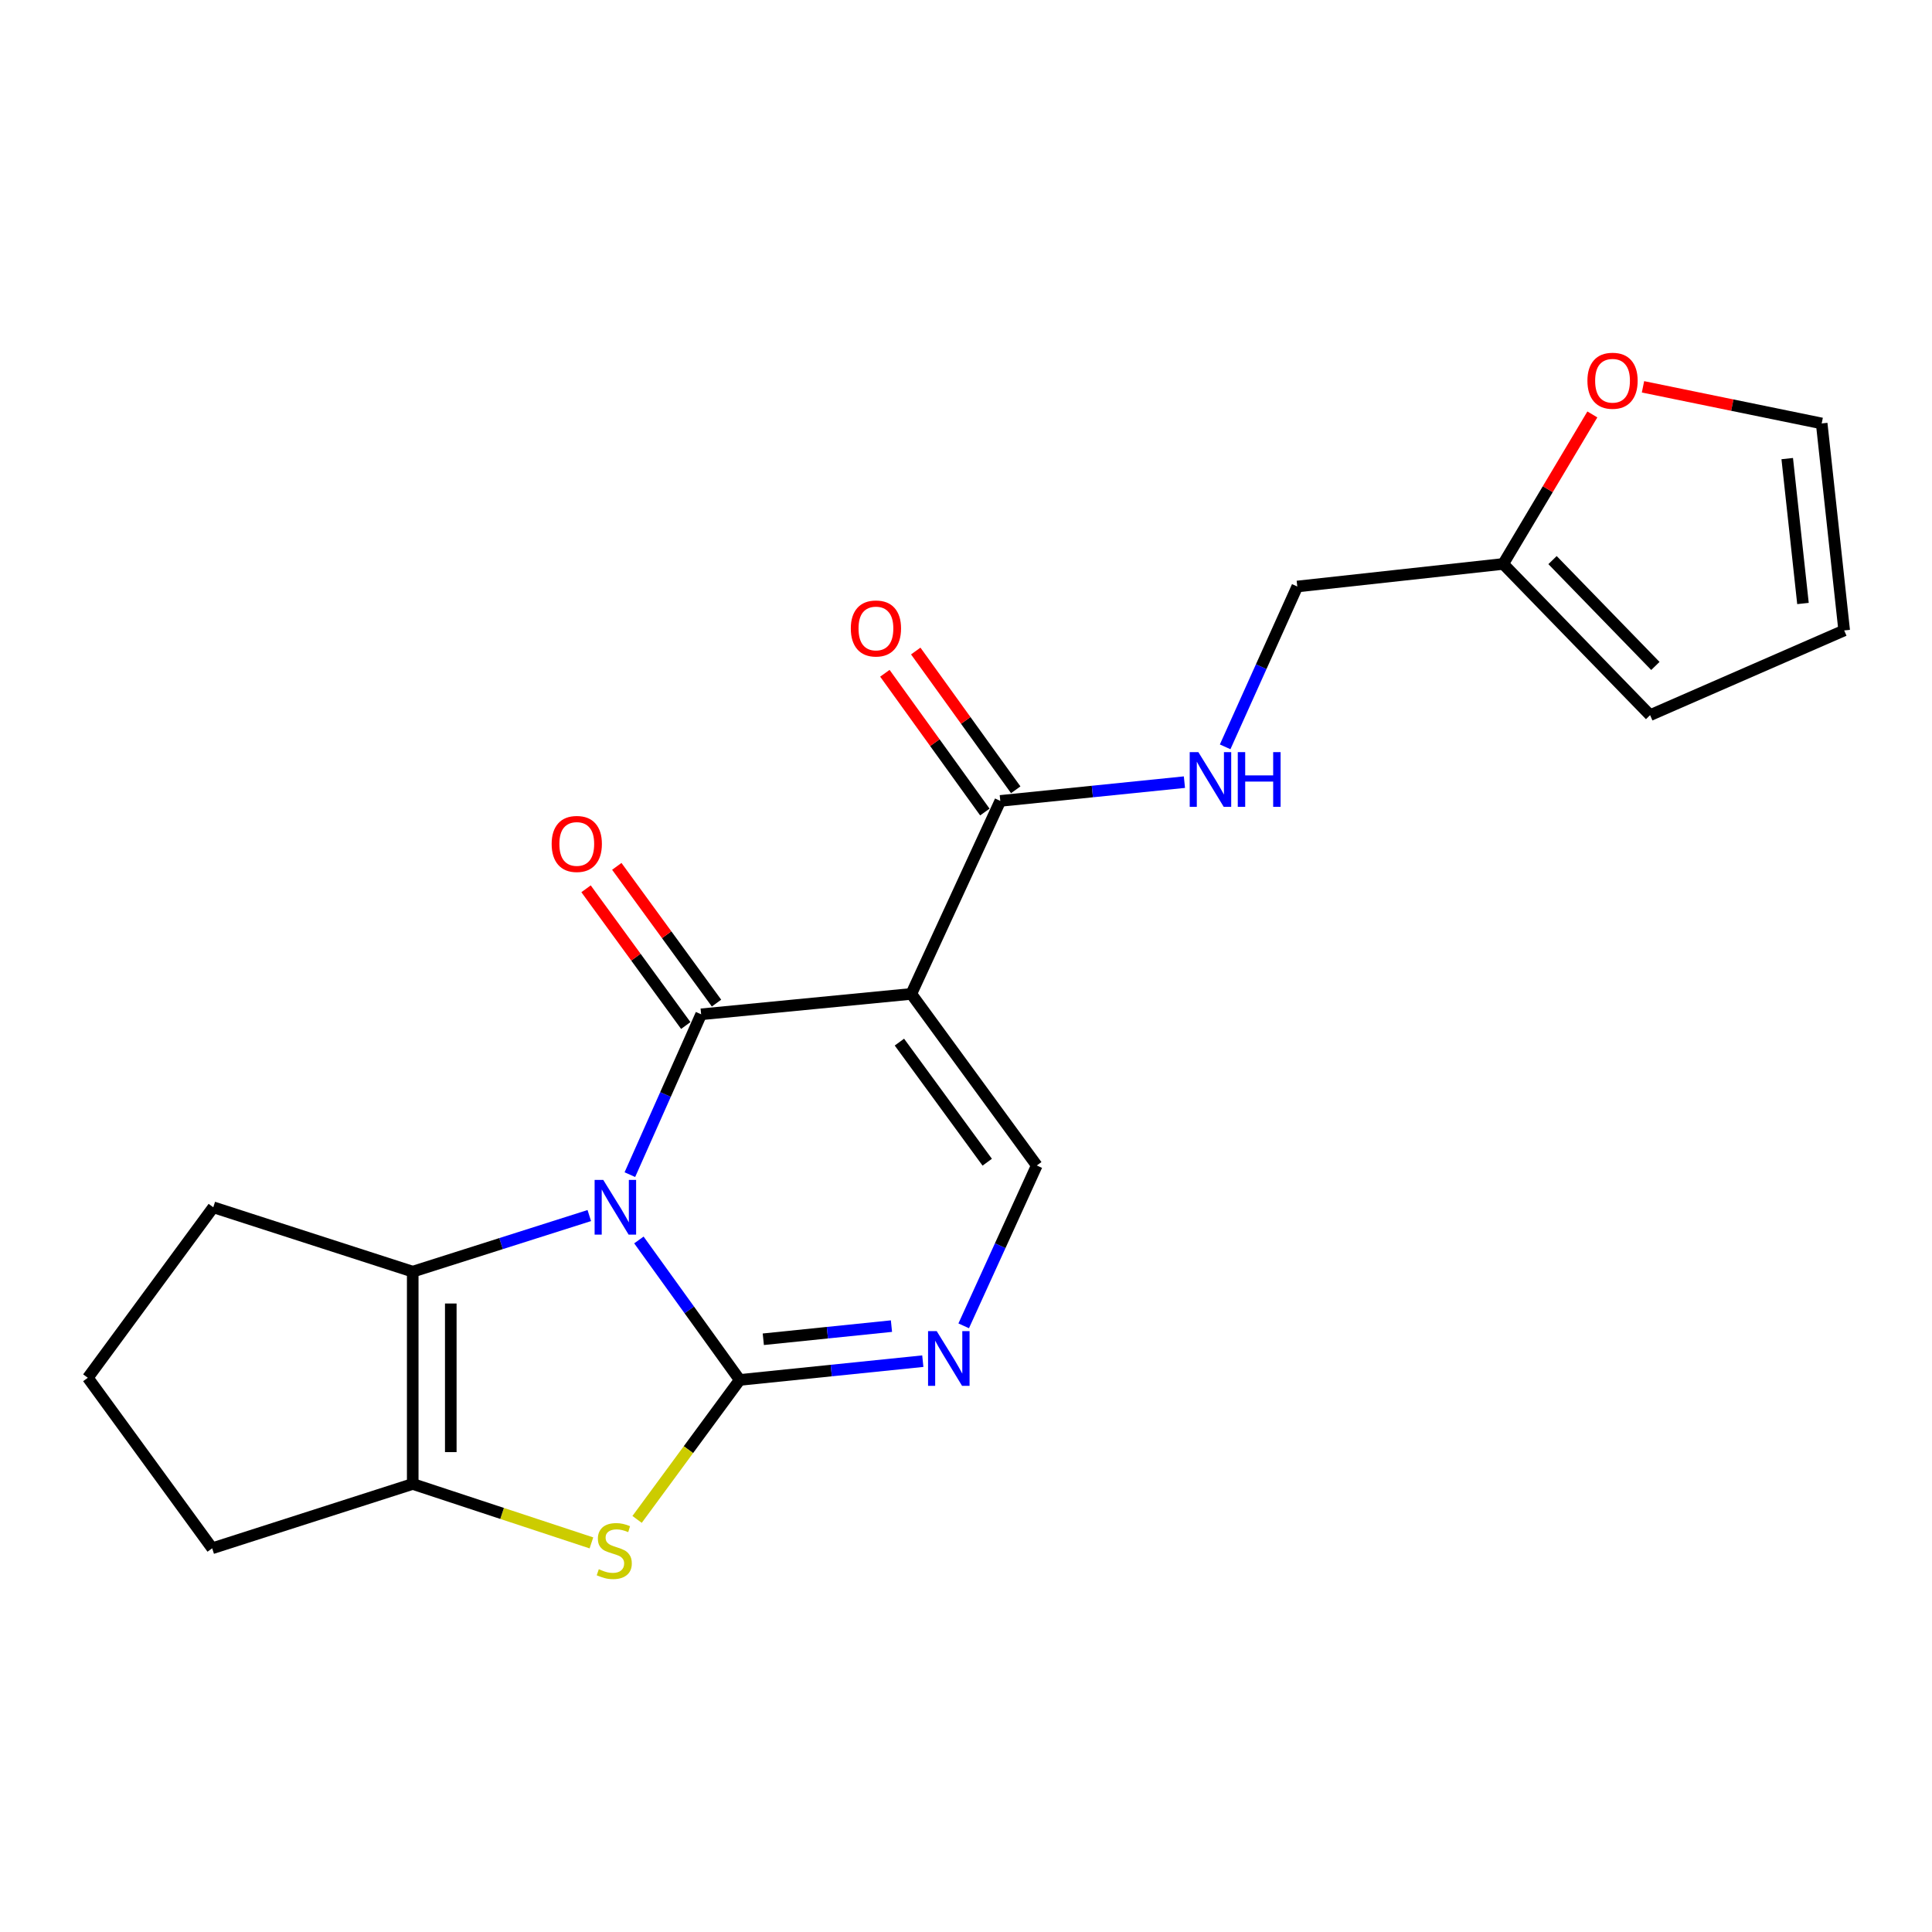 <?xml version='1.0' encoding='iso-8859-1'?>
<svg version='1.1' baseProfile='full'
              xmlns='http://www.w3.org/2000/svg'
                      xmlns:rdkit='http://www.rdkit.org/xml'
                      xmlns:xlink='http://www.w3.org/1999/xlink'
                  xml:space='preserve'
width='1000px' height='1000px' viewBox='0 0 1000 1000'>
<!-- END OF HEADER -->
<rect style='opacity:1.0;fill:#FFFFFF;stroke:none' width='1000' height='1000' x='0' y='0'> </rect>
<path class='bond-0' d='M 330.693,641.8 L 356.787,678.026' style='fill:none;fill-rule:evenodd;stroke:#0000FF;stroke-width:6px;stroke-linecap:butt;stroke-linejoin:miter;stroke-opacity:1' />
<path class='bond-0' d='M 356.787,678.026 L 382.881,714.252' style='fill:none;fill-rule:evenodd;stroke:#000000;stroke-width:6px;stroke-linecap:butt;stroke-linejoin:miter;stroke-opacity:1' />
<path class='bond-1' d='M 326.019,607.994 L 344.464,566.499' style='fill:none;fill-rule:evenodd;stroke:#0000FF;stroke-width:6px;stroke-linecap:butt;stroke-linejoin:miter;stroke-opacity:1' />
<path class='bond-1' d='M 344.464,566.499 L 362.909,525.003' style='fill:none;fill-rule:evenodd;stroke:#000000;stroke-width:6px;stroke-linecap:butt;stroke-linejoin:miter;stroke-opacity:1' />
<path class='bond-3' d='M 305.019,629.173 L 259.322,643.691' style='fill:none;fill-rule:evenodd;stroke:#0000FF;stroke-width:6px;stroke-linecap:butt;stroke-linejoin:miter;stroke-opacity:1' />
<path class='bond-3' d='M 259.322,643.691 L 213.626,658.21' style='fill:none;fill-rule:evenodd;stroke:#000000;stroke-width:6px;stroke-linecap:butt;stroke-linejoin:miter;stroke-opacity:1' />
<path class='bond-4' d='M 382.881,714.252 L 356.321,750.346' style='fill:none;fill-rule:evenodd;stroke:#000000;stroke-width:6px;stroke-linecap:butt;stroke-linejoin:miter;stroke-opacity:1' />
<path class='bond-4' d='M 356.321,750.346 L 329.76,786.44' style='fill:none;fill-rule:evenodd;stroke:#CCCC00;stroke-width:6px;stroke-linecap:butt;stroke-linejoin:miter;stroke-opacity:1' />
<path class='bond-5' d='M 382.881,714.252 L 430.262,709.394' style='fill:none;fill-rule:evenodd;stroke:#000000;stroke-width:6px;stroke-linecap:butt;stroke-linejoin:miter;stroke-opacity:1' />
<path class='bond-5' d='M 430.262,709.394 L 477.643,704.536' style='fill:none;fill-rule:evenodd;stroke:#0000FF;stroke-width:6px;stroke-linecap:butt;stroke-linejoin:miter;stroke-opacity:1' />
<path class='bond-5' d='M 395.086,693.199 L 428.253,689.798' style='fill:none;fill-rule:evenodd;stroke:#000000;stroke-width:6px;stroke-linecap:butt;stroke-linejoin:miter;stroke-opacity:1' />
<path class='bond-5' d='M 428.253,689.798 L 461.419,686.397' style='fill:none;fill-rule:evenodd;stroke:#0000FF;stroke-width:6px;stroke-linecap:butt;stroke-linejoin:miter;stroke-opacity:1' />
<path class='bond-2' d='M 362.909,525.003 L 471.689,514.443' style='fill:none;fill-rule:evenodd;stroke:#000000;stroke-width:6px;stroke-linecap:butt;stroke-linejoin:miter;stroke-opacity:1' />
<path class='bond-10' d='M 370.866,519.2 L 345.059,483.815' style='fill:none;fill-rule:evenodd;stroke:#000000;stroke-width:6px;stroke-linecap:butt;stroke-linejoin:miter;stroke-opacity:1' />
<path class='bond-10' d='M 345.059,483.815 L 319.252,448.43' style='fill:none;fill-rule:evenodd;stroke:#FF0000;stroke-width:6px;stroke-linecap:butt;stroke-linejoin:miter;stroke-opacity:1' />
<path class='bond-10' d='M 354.951,530.807 L 329.144,495.422' style='fill:none;fill-rule:evenodd;stroke:#000000;stroke-width:6px;stroke-linecap:butt;stroke-linejoin:miter;stroke-opacity:1' />
<path class='bond-10' d='M 329.144,495.422 L 303.337,460.038' style='fill:none;fill-rule:evenodd;stroke:#FF0000;stroke-width:6px;stroke-linecap:butt;stroke-linejoin:miter;stroke-opacity:1' />
<path class='bond-7' d='M 471.689,514.443 L 536.628,603.251' style='fill:none;fill-rule:evenodd;stroke:#000000;stroke-width:6px;stroke-linecap:butt;stroke-linejoin:miter;stroke-opacity:1' />
<path class='bond-7' d='M 465.529,539.391 L 510.987,601.557' style='fill:none;fill-rule:evenodd;stroke:#000000;stroke-width:6px;stroke-linecap:butt;stroke-linejoin:miter;stroke-opacity:1' />
<path class='bond-8' d='M 471.689,514.443 L 517.751,414.549' style='fill:none;fill-rule:evenodd;stroke:#000000;stroke-width:6px;stroke-linecap:butt;stroke-linejoin:miter;stroke-opacity:1' />
<path class='bond-6' d='M 213.626,658.21 L 213.626,768.095' style='fill:none;fill-rule:evenodd;stroke:#000000;stroke-width:6px;stroke-linecap:butt;stroke-linejoin:miter;stroke-opacity:1' />
<path class='bond-6' d='M 233.325,674.693 L 233.325,751.612' style='fill:none;fill-rule:evenodd;stroke:#000000;stroke-width:6px;stroke-linecap:butt;stroke-linejoin:miter;stroke-opacity:1' />
<path class='bond-18' d='M 213.626,658.21 L 110.394,624.886' style='fill:none;fill-rule:evenodd;stroke:#000000;stroke-width:6px;stroke-linecap:butt;stroke-linejoin:miter;stroke-opacity:1' />
<path class='bond-21' d='M 306.115,798.601 L 259.87,783.348' style='fill:none;fill-rule:evenodd;stroke:#CCCC00;stroke-width:6px;stroke-linecap:butt;stroke-linejoin:miter;stroke-opacity:1' />
<path class='bond-21' d='M 259.87,783.348 L 213.626,768.095' style='fill:none;fill-rule:evenodd;stroke:#000000;stroke-width:6px;stroke-linecap:butt;stroke-linejoin:miter;stroke-opacity:1' />
<path class='bond-23' d='M 498.806,686.251 L 517.717,644.751' style='fill:none;fill-rule:evenodd;stroke:#0000FF;stroke-width:6px;stroke-linecap:butt;stroke-linejoin:miter;stroke-opacity:1' />
<path class='bond-23' d='M 517.717,644.751 L 536.628,603.251' style='fill:none;fill-rule:evenodd;stroke:#000000;stroke-width:6px;stroke-linecap:butt;stroke-linejoin:miter;stroke-opacity:1' />
<path class='bond-19' d='M 213.626,768.095 L 109.825,801.397' style='fill:none;fill-rule:evenodd;stroke:#000000;stroke-width:6px;stroke-linecap:butt;stroke-linejoin:miter;stroke-opacity:1' />
<path class='bond-9' d='M 517.751,414.549 L 565.404,409.693' style='fill:none;fill-rule:evenodd;stroke:#000000;stroke-width:6px;stroke-linecap:butt;stroke-linejoin:miter;stroke-opacity:1' />
<path class='bond-9' d='M 565.404,409.693 L 613.057,404.836' style='fill:none;fill-rule:evenodd;stroke:#0000FF;stroke-width:6px;stroke-linecap:butt;stroke-linejoin:miter;stroke-opacity:1' />
<path class='bond-13' d='M 525.742,408.791 L 499.866,372.881' style='fill:none;fill-rule:evenodd;stroke:#000000;stroke-width:6px;stroke-linecap:butt;stroke-linejoin:miter;stroke-opacity:1' />
<path class='bond-13' d='M 499.866,372.881 L 473.99,336.97' style='fill:none;fill-rule:evenodd;stroke:#FF0000;stroke-width:6px;stroke-linecap:butt;stroke-linejoin:miter;stroke-opacity:1' />
<path class='bond-13' d='M 509.76,420.307 L 483.884,384.397' style='fill:none;fill-rule:evenodd;stroke:#000000;stroke-width:6px;stroke-linecap:butt;stroke-linejoin:miter;stroke-opacity:1' />
<path class='bond-13' d='M 483.884,384.397 L 458.008,348.486' style='fill:none;fill-rule:evenodd;stroke:#FF0000;stroke-width:6px;stroke-linecap:butt;stroke-linejoin:miter;stroke-opacity:1' />
<path class='bond-17' d='M 634.134,386.565 L 652.805,345.067' style='fill:none;fill-rule:evenodd;stroke:#0000FF;stroke-width:6px;stroke-linecap:butt;stroke-linejoin:miter;stroke-opacity:1' />
<path class='bond-17' d='M 652.805,345.067 L 671.476,303.569' style='fill:none;fill-rule:evenodd;stroke:#000000;stroke-width:6px;stroke-linecap:butt;stroke-linejoin:miter;stroke-opacity:1' />
<path class='bond-11' d='M 778.057,291.892 L 671.476,303.569' style='fill:none;fill-rule:evenodd;stroke:#000000;stroke-width:6px;stroke-linecap:butt;stroke-linejoin:miter;stroke-opacity:1' />
<path class='bond-12' d='M 778.057,291.892 L 801.128,253.202' style='fill:none;fill-rule:evenodd;stroke:#000000;stroke-width:6px;stroke-linecap:butt;stroke-linejoin:miter;stroke-opacity:1' />
<path class='bond-12' d='M 801.128,253.202 L 824.198,214.511' style='fill:none;fill-rule:evenodd;stroke:#FF0000;stroke-width:6px;stroke-linecap:butt;stroke-linejoin:miter;stroke-opacity:1' />
<path class='bond-14' d='M 778.057,291.892 L 854.093,370.161' style='fill:none;fill-rule:evenodd;stroke:#000000;stroke-width:6px;stroke-linecap:butt;stroke-linejoin:miter;stroke-opacity:1' />
<path class='bond-14' d='M 803.591,289.907 L 856.817,344.695' style='fill:none;fill-rule:evenodd;stroke:#000000;stroke-width:6px;stroke-linecap:butt;stroke-linejoin:miter;stroke-opacity:1' />
<path class='bond-15' d='M 850.409,200.219 L 896.655,209.695' style='fill:none;fill-rule:evenodd;stroke:#FF0000;stroke-width:6px;stroke-linecap:butt;stroke-linejoin:miter;stroke-opacity:1' />
<path class='bond-15' d='M 896.655,209.695 L 942.901,219.172' style='fill:none;fill-rule:evenodd;stroke:#000000;stroke-width:6px;stroke-linecap:butt;stroke-linejoin:miter;stroke-opacity:1' />
<path class='bond-16' d='M 854.093,370.161 L 954.545,326.31' style='fill:none;fill-rule:evenodd;stroke:#000000;stroke-width:6px;stroke-linecap:butt;stroke-linejoin:miter;stroke-opacity:1' />
<path class='bond-24' d='M 942.901,219.172 L 954.545,326.31' style='fill:none;fill-rule:evenodd;stroke:#000000;stroke-width:6px;stroke-linecap:butt;stroke-linejoin:miter;stroke-opacity:1' />
<path class='bond-24' d='M 925.065,237.371 L 933.216,312.368' style='fill:none;fill-rule:evenodd;stroke:#000000;stroke-width:6px;stroke-linecap:butt;stroke-linejoin:miter;stroke-opacity:1' />
<path class='bond-20' d='M 110.394,624.886 L 45.455,713.136' style='fill:none;fill-rule:evenodd;stroke:#000000;stroke-width:6px;stroke-linecap:butt;stroke-linejoin:miter;stroke-opacity:1' />
<path class='bond-22' d='M 109.825,801.397 L 45.455,713.136' style='fill:none;fill-rule:evenodd;stroke:#000000;stroke-width:6px;stroke-linecap:butt;stroke-linejoin:miter;stroke-opacity:1' />
<path  class='atom-0' d='M 312.25 610.726
L 321.53 625.726
Q 322.45 627.206, 323.93 629.886
Q 325.41 632.566, 325.49 632.726
L 325.49 610.726
L 329.25 610.726
L 329.25 639.046
L 325.37 639.046
L 315.41 622.646
Q 314.25 620.726, 313.01 618.526
Q 311.81 616.326, 311.45 615.646
L 311.45 639.046
L 307.77 639.046
L 307.77 610.726
L 312.25 610.726
' fill='#0000FF'/>
<path  class='atom-5' d='M 309.941 812.222
Q 310.261 812.342, 311.581 812.902
Q 312.901 813.462, 314.341 813.822
Q 315.821 814.142, 317.261 814.142
Q 319.941 814.142, 321.501 812.862
Q 323.061 811.542, 323.061 809.262
Q 323.061 807.702, 322.261 806.742
Q 321.501 805.782, 320.301 805.262
Q 319.101 804.742, 317.101 804.142
Q 314.581 803.382, 313.061 802.662
Q 311.581 801.942, 310.501 800.422
Q 309.461 798.902, 309.461 796.342
Q 309.461 792.782, 311.861 790.582
Q 314.301 788.382, 319.101 788.382
Q 322.381 788.382, 326.101 789.942
L 325.181 793.022
Q 321.781 791.622, 319.221 791.622
Q 316.461 791.622, 314.941 792.782
Q 313.421 793.902, 313.461 795.862
Q 313.461 797.382, 314.221 798.302
Q 315.021 799.222, 316.141 799.742
Q 317.301 800.262, 319.221 800.862
Q 321.781 801.662, 323.301 802.462
Q 324.821 803.262, 325.901 804.902
Q 327.021 806.502, 327.021 809.262
Q 327.021 813.182, 324.381 815.302
Q 321.781 817.382, 317.421 817.382
Q 314.901 817.382, 312.981 816.822
Q 311.101 816.302, 308.861 815.382
L 309.941 812.222
' fill='#CCCC00'/>
<path  class='atom-6' d='M 484.843 688.996
L 494.123 703.996
Q 495.043 705.476, 496.523 708.156
Q 498.003 710.836, 498.083 710.996
L 498.083 688.996
L 501.843 688.996
L 501.843 717.316
L 497.963 717.316
L 488.003 700.916
Q 486.843 698.996, 485.603 696.796
Q 484.403 694.596, 484.043 693.916
L 484.043 717.316
L 480.363 717.316
L 480.363 688.996
L 484.843 688.996
' fill='#0000FF'/>
<path  class='atom-10' d='M 620.271 389.303
L 629.551 404.303
Q 630.471 405.783, 631.951 408.463
Q 633.431 411.143, 633.511 411.303
L 633.511 389.303
L 637.271 389.303
L 637.271 417.623
L 633.391 417.623
L 623.431 401.223
Q 622.271 399.303, 621.031 397.103
Q 619.831 394.903, 619.471 394.223
L 619.471 417.623
L 615.791 417.623
L 615.791 389.303
L 620.271 389.303
' fill='#0000FF'/>
<path  class='atom-10' d='M 640.671 389.303
L 644.511 389.303
L 644.511 401.343
L 658.991 401.343
L 658.991 389.303
L 662.831 389.303
L 662.831 417.623
L 658.991 417.623
L 658.991 404.543
L 644.511 404.543
L 644.511 417.623
L 640.671 417.623
L 640.671 389.303
' fill='#0000FF'/>
<path  class='atom-11' d='M 285.538 436.823
Q 285.538 430.023, 288.898 426.223
Q 292.258 422.423, 298.538 422.423
Q 304.818 422.423, 308.178 426.223
Q 311.538 430.023, 311.538 436.823
Q 311.538 443.703, 308.138 447.623
Q 304.738 451.503, 298.538 451.503
Q 292.298 451.503, 288.898 447.623
Q 285.538 443.743, 285.538 436.823
M 298.538 448.303
Q 302.858 448.303, 305.178 445.423
Q 307.538 442.503, 307.538 436.823
Q 307.538 431.263, 305.178 428.463
Q 302.858 425.623, 298.538 425.623
Q 294.218 425.623, 291.858 428.423
Q 289.538 431.223, 289.538 436.823
Q 289.538 442.543, 291.858 445.423
Q 294.218 448.303, 298.538 448.303
' fill='#FF0000'/>
<path  class='atom-13' d='M 821.647 197.069
Q 821.647 190.269, 825.007 186.469
Q 828.367 182.669, 834.647 182.669
Q 840.927 182.669, 844.287 186.469
Q 847.647 190.269, 847.647 197.069
Q 847.647 203.949, 844.247 207.869
Q 840.847 211.749, 834.647 211.749
Q 828.407 211.749, 825.007 207.869
Q 821.647 203.989, 821.647 197.069
M 834.647 208.549
Q 838.967 208.549, 841.287 205.669
Q 843.647 202.749, 843.647 197.069
Q 843.647 191.509, 841.287 188.709
Q 838.967 185.869, 834.647 185.869
Q 830.327 185.869, 827.967 188.669
Q 825.647 191.469, 825.647 197.069
Q 825.647 202.789, 827.967 205.669
Q 830.327 208.549, 834.647 208.549
' fill='#FF0000'/>
<path  class='atom-14' d='M 440.38 325.296
Q 440.38 318.496, 443.74 314.696
Q 447.1 310.896, 453.38 310.896
Q 459.66 310.896, 463.02 314.696
Q 466.38 318.496, 466.38 325.296
Q 466.38 332.176, 462.98 336.096
Q 459.58 339.976, 453.38 339.976
Q 447.14 339.976, 443.74 336.096
Q 440.38 332.216, 440.38 325.296
M 453.38 336.776
Q 457.7 336.776, 460.02 333.896
Q 462.38 330.976, 462.38 325.296
Q 462.38 319.736, 460.02 316.936
Q 457.7 314.096, 453.38 314.096
Q 449.06 314.096, 446.7 316.896
Q 444.38 319.696, 444.38 325.296
Q 444.38 331.016, 446.7 333.896
Q 449.06 336.776, 453.38 336.776
' fill='#FF0000'/>
</svg>
